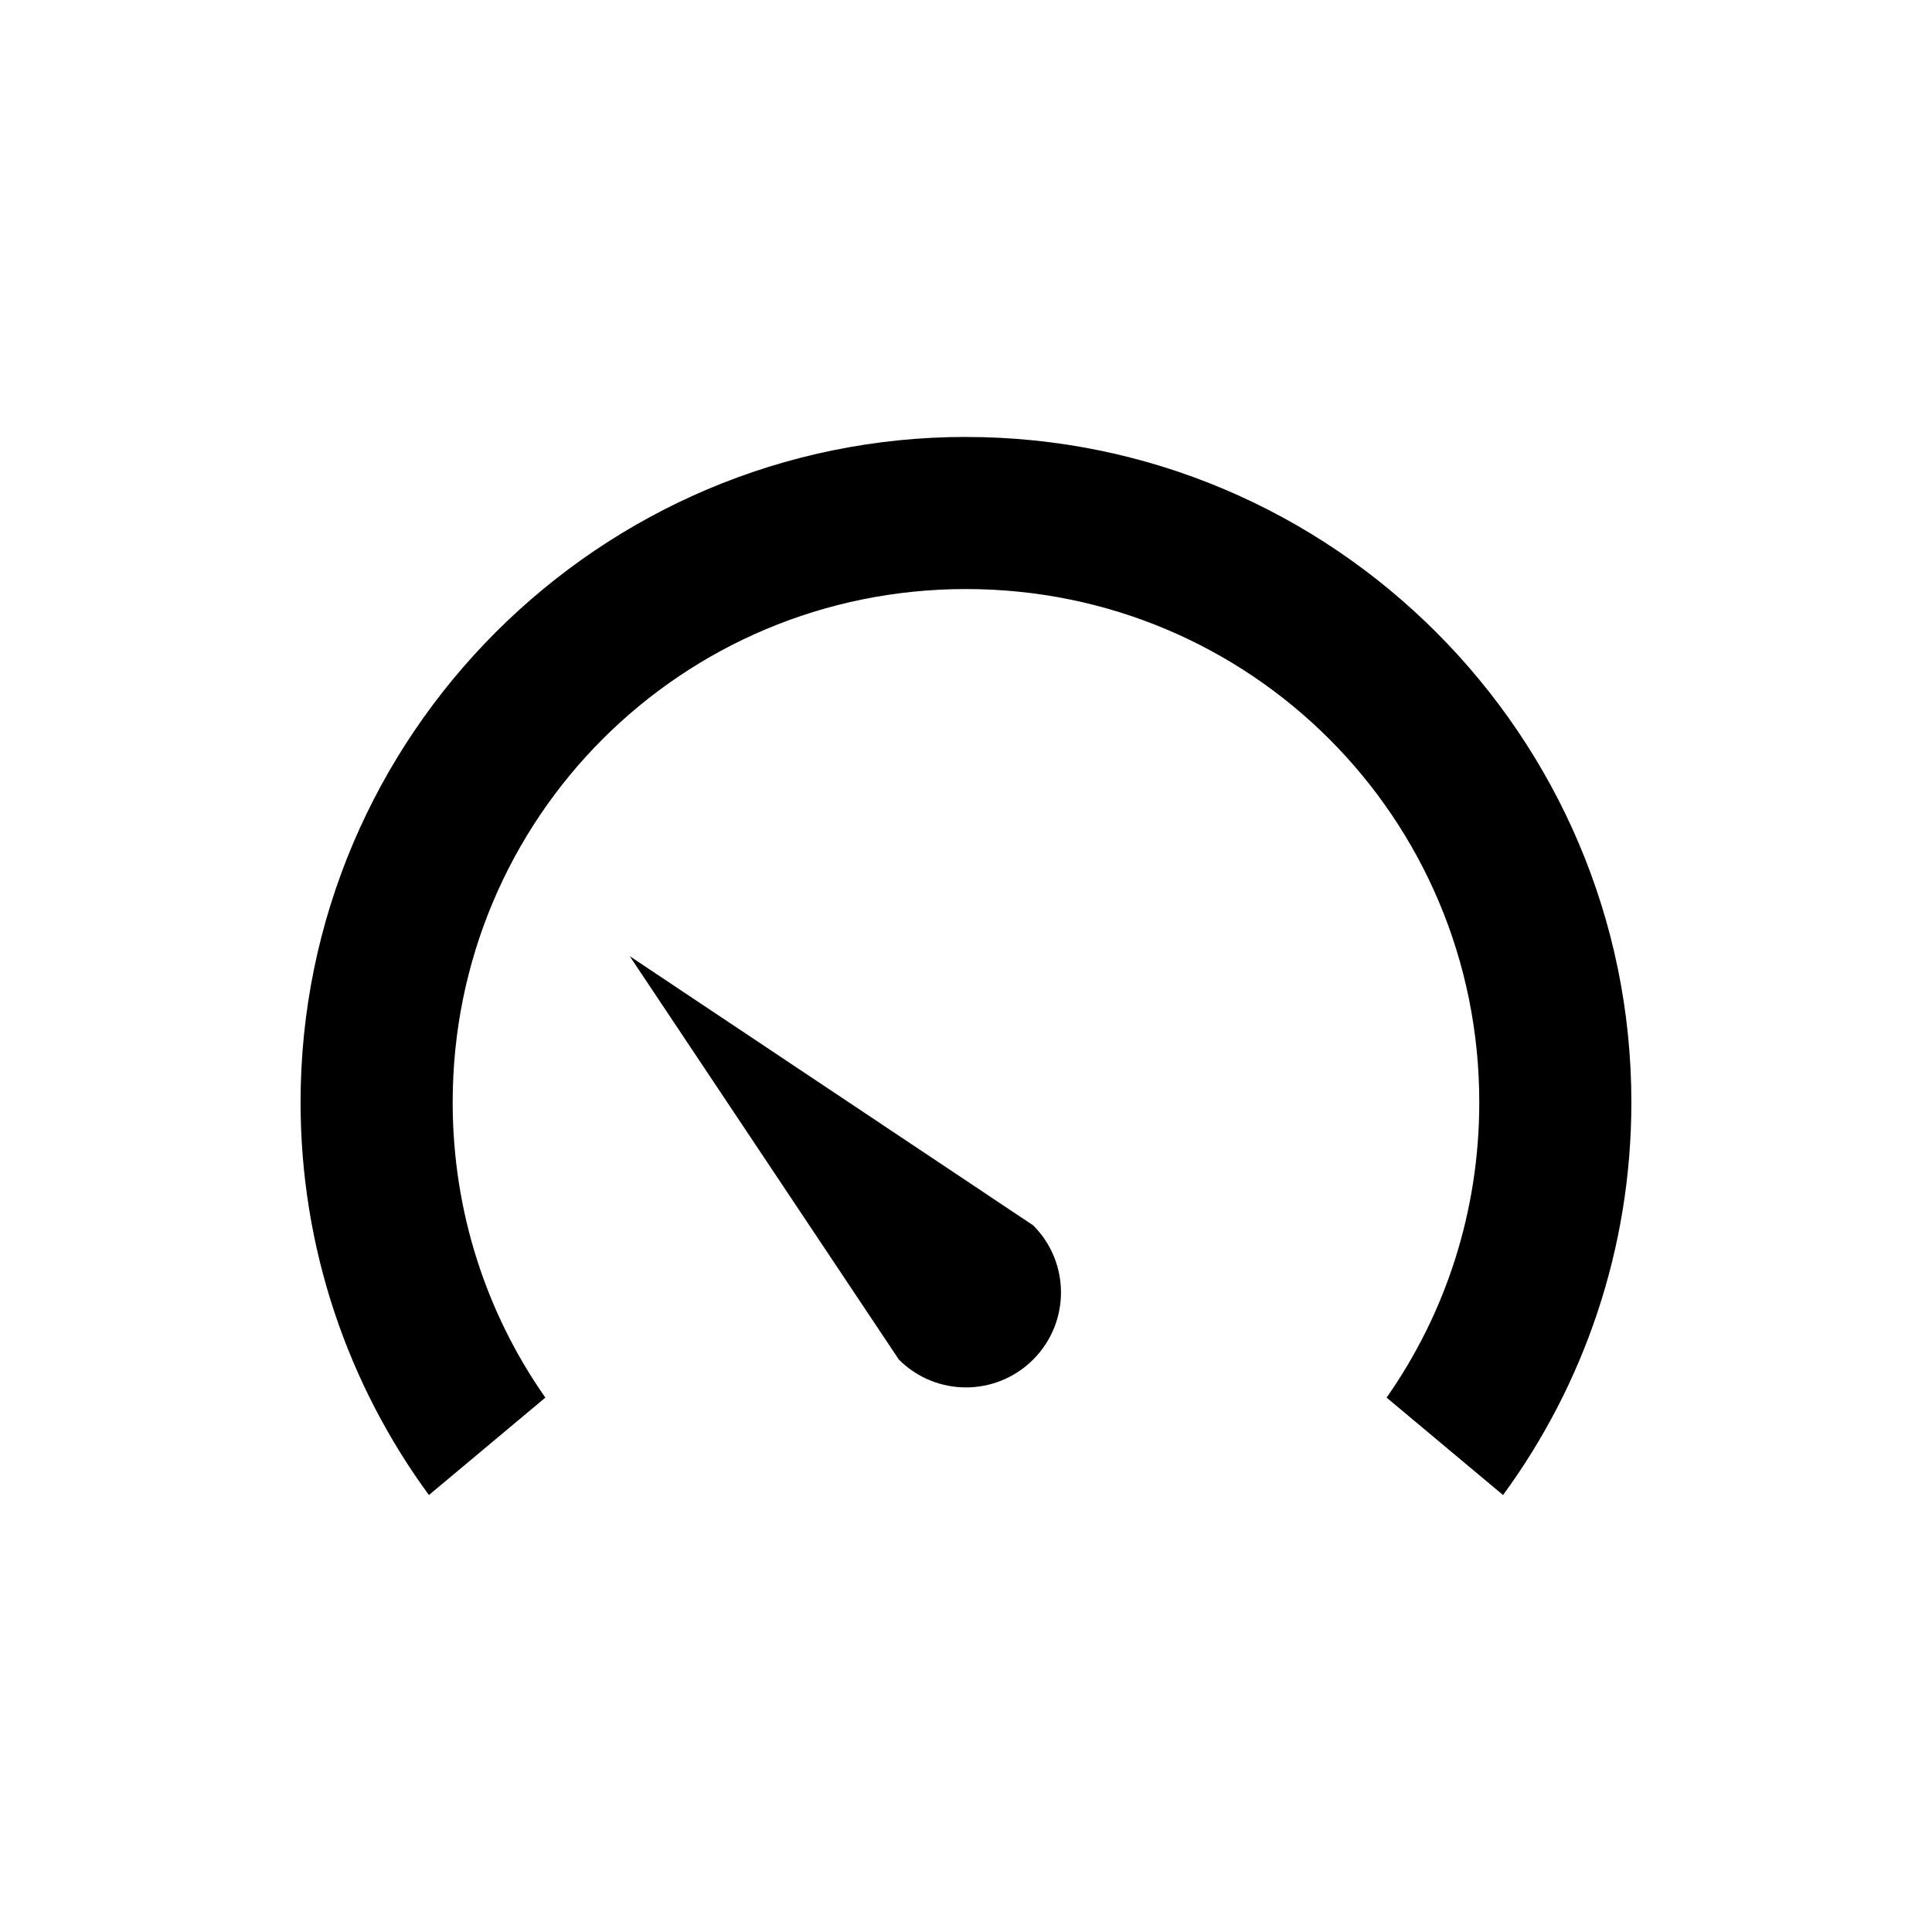 <?xml version="1.0" encoding="UTF-8"?>
<!-- The Best Svg Icon site in the world: iconSvg.co, Visit us! https://iconsvg.co -->
<svg fill="#000000" width="800px" height="800px" version="1.1" viewBox="144 144 512 512" xmlns="http://www.w3.org/2000/svg">
 <path d="m400 259.8c97.148 0 176.33 79.188 176.33 176.33 0 38.824-12.621 74.891-34.008 104.07l-30.859-25.82c15.496-22.094 24.562-49.09 24.562-78.246 0-75.363-60.664-136.03-136.03-136.03-75.367 0-136.03 60.664-136.03 136.03 0 29.156 9.062 56.152 24.562 78.246l-30.859 25.82c-21.391-29.18-34.012-65.246-34.012-104.07 0-97.148 79.188-176.34 176.34-176.34zm-89.109 137.6 106.9 71.32c9.84 9.836 9.84 25.742 0 35.582-9.836 9.836-25.746 9.836-35.582 0z"/>
</svg>